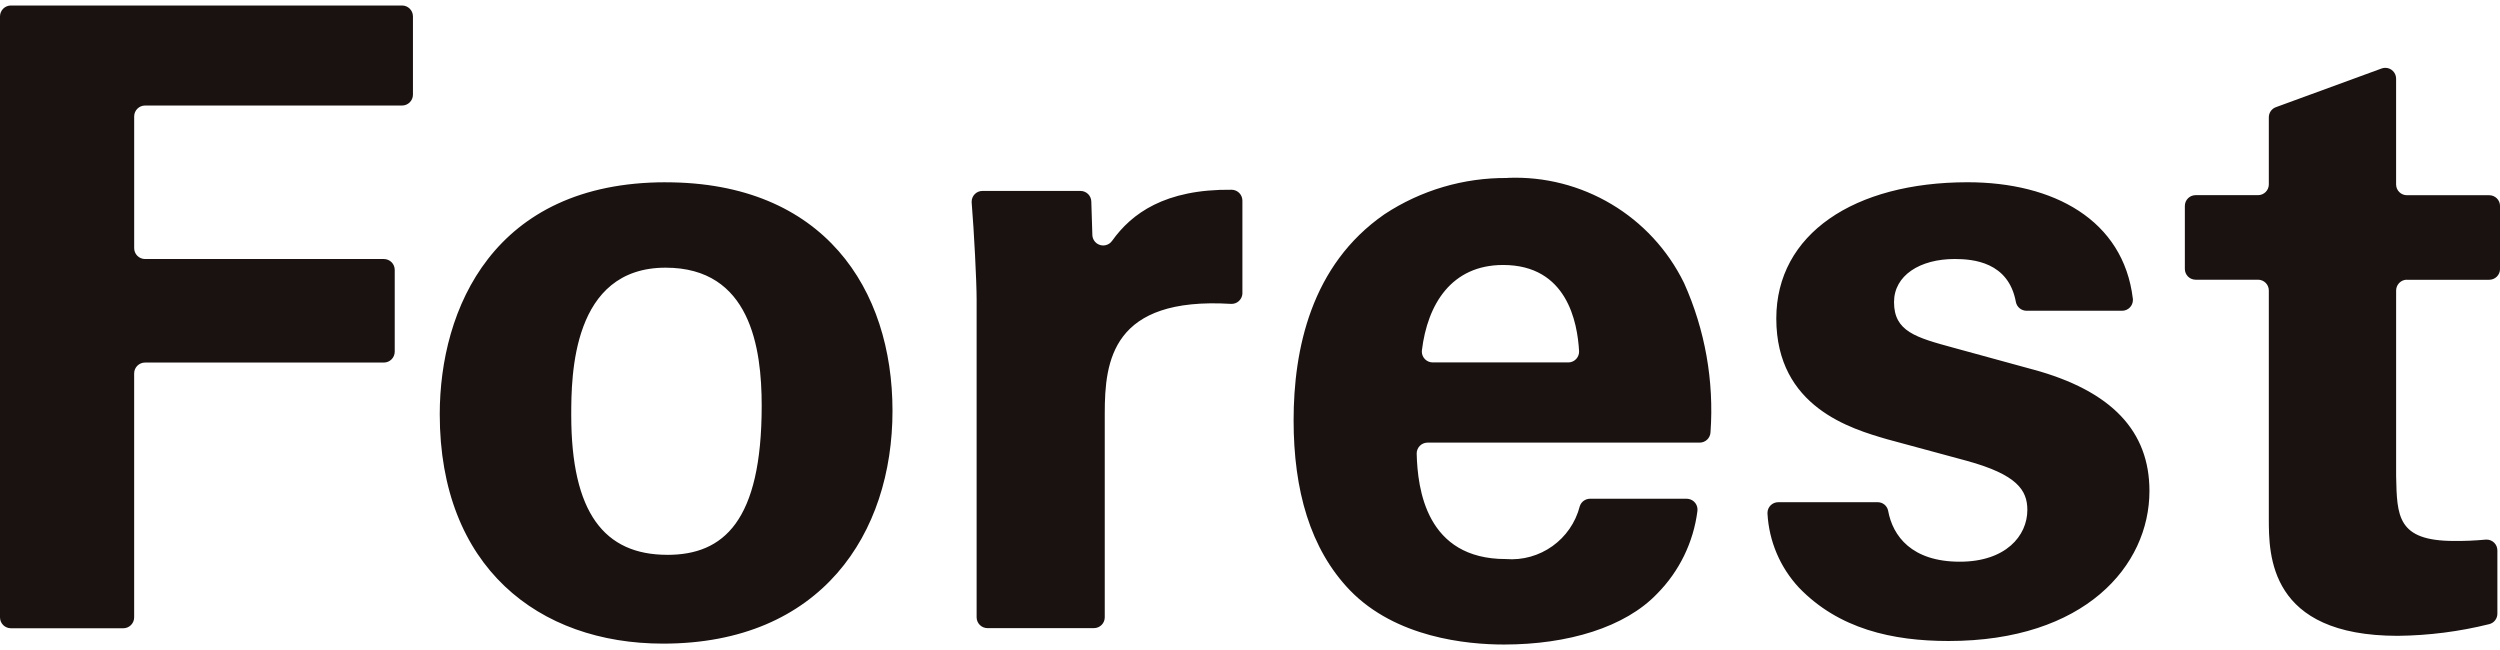 <svg xmlns="http://www.w3.org/2000/svg" width="100" height="26" viewBox="0 0 100 26"><path fill="#191210" d="M16.082,.22c.24,0,.435,.194,.436,.435V3.787c0,.24-.196,.434-.436,.434H5.803c-.24,0-.435,.194-.436,.435v5.271c0,.24,.196,.434,.436,.434H15.354c.24,0,.435,.194,.435,.435v3.271c0,.24-.195,.435-.435,.435H5.802c-.24,0-.435,.194-.436,.434v9.759c0,.24-.195,.435-.435,.435H.436c-.24,0-.436-.194-.436-.435V.655H0C0,.415,.196,.22,.436,.22h15.645m10.546,7.071c-6.891,0-9.037,5.071-9.037,9.279,0,6.106,3.947,9.175,8.934,9.175,6.337,0,9.176-4.415,9.176-9.312,0-4.863-2.735-9.141-9.072-9.141m.066,14.901c-2.527,0-3.844-1.69-3.844-5.588,0-1.585,.034-5.898,3.774-5.898,3.393,0,3.844,3.208,3.844,5.519,0,4.623-1.524,5.968-3.774,5.968m54.61-7.419c3.185,.862,4.674,2.486,4.674,4.863,0,3.001-2.597,6.002-8.033,6.002-2.251,0-4.397-.483-5.99-2.138-.75-.807-1.194-1.851-1.255-2.951,0-.012-.001-.024-.001-.036,.001-.237,.195-.428,.432-.427h3.972c.204-.003,.382,.14,.422,.341,.184,1.01,.939,2.039,2.868,2.039,1.835,0,2.701-1.035,2.701-2.07,0-.793-.415-1.414-2.424-1.966l-3.186-.863c-1.42-.414-4.432-1.276-4.432-4.829,0-3.38,3.117-5.45,7.652-5.45,3.431,0,6.233,1.502,6.61,4.658,.002,.016,.003,.032,.003,.048,0,.239-.193,.434-.433,.434h-3.826c-.211-.002-.39-.154-.425-.362-.297-1.588-1.704-1.708-2.448-1.708-1.385,0-2.424,.655-2.424,1.724,0,1.173,.866,1.414,2.389,1.828l3.151,.863m14.977-3.587c-.238,0-.432,.192-.433,.431v7.432c.036,1.586,.036,2.587,2.32,2.587,.419,.004,.838-.014,1.255-.053,.013-.001,.027-.002,.04-.002,.239-.001,.434,.191,.435,.43v2.535c0,.197-.133,.369-.324,.417-1.197,.298-2.425,.455-3.659,.468-5.159,0-5.159-3.24-5.159-4.689V11.619h0c0-.239-.194-.431-.432-.431h-2.496c-.238,0-.431-.193-.431-.431v-2.52h0c0-.238,.193-.431,.431-.431h2.496c.238,0,.432-.192,.432-.431v-2.684c0-.181,.113-.343,.283-.404l4.227-1.547c.048-.018,.098-.027,.149-.027,.238,0,.431,.193,.432,.431V7.378c0,.238,.194,.431,.433,.431h3.292c.238,0,.432,.192,.432,.431v2.52h0c0,.239-.194,.431-.433,.431h-3.291m-47.014-3.601c.239,.001,.432,.195,.433,.433v3.729c-.017,.239-.224,.419-.462,.403-4.752-.286-5.044,2.275-5.044,4.382v8.156h0c0,.239-.195,.433-.435,.432h-4.256c-.239,0-.433-.193-.434-.432V11.983c0-.719-.102-2.712-.198-3.88,0-.012-.001-.024-.001-.036,.001-.239,.195-.431,.434-.43h3.918c.234,0,.426,.185,.434,.419l.042,1.341c.004,.139,.074,.268,.19,.347,.198,.135,.468,.083,.603-.115,.775-1.085,2.105-2.07,4.781-2.039m11.028-.47c-1.746-.016-3.458,.488-4.916,1.449-2.943,2.035-3.636,5.415-3.636,8.244,0,2.794,.66,5.139,2.25,6.795,1.836,1.897,4.674,2.173,6.164,2.173,2.562,0,4.848-.69,6.129-2.035,.885-.894,1.45-2.054,1.609-3.302,.033-.237-.132-.457-.37-.49-.02-.003-.04-.004-.06-.004h-3.864c-.187,0-.354,.12-.411,.299-.341,1.332-1.592,2.224-2.962,2.113-3.18,0-3.525-2.796-3.562-4.21-.007-.24,.182-.44,.422-.447h10.896c.233,.001,.425-.183,.435-.416,.146-2.046-.217-4.095-1.057-5.966-1.31-2.682-4.084-4.334-7.067-4.208m2.428,7.382h-5.415c-.24,0-.435-.193-.436-.433,0-.017,0-.033,.003-.05,.221-1.837,1.178-3.415,3.249-3.415,2.562,0,2.972,2.298,3.038,3.445,.011,.239-.173,.441-.412,.453-.008,0-.015,0-.023,0"/></svg>
